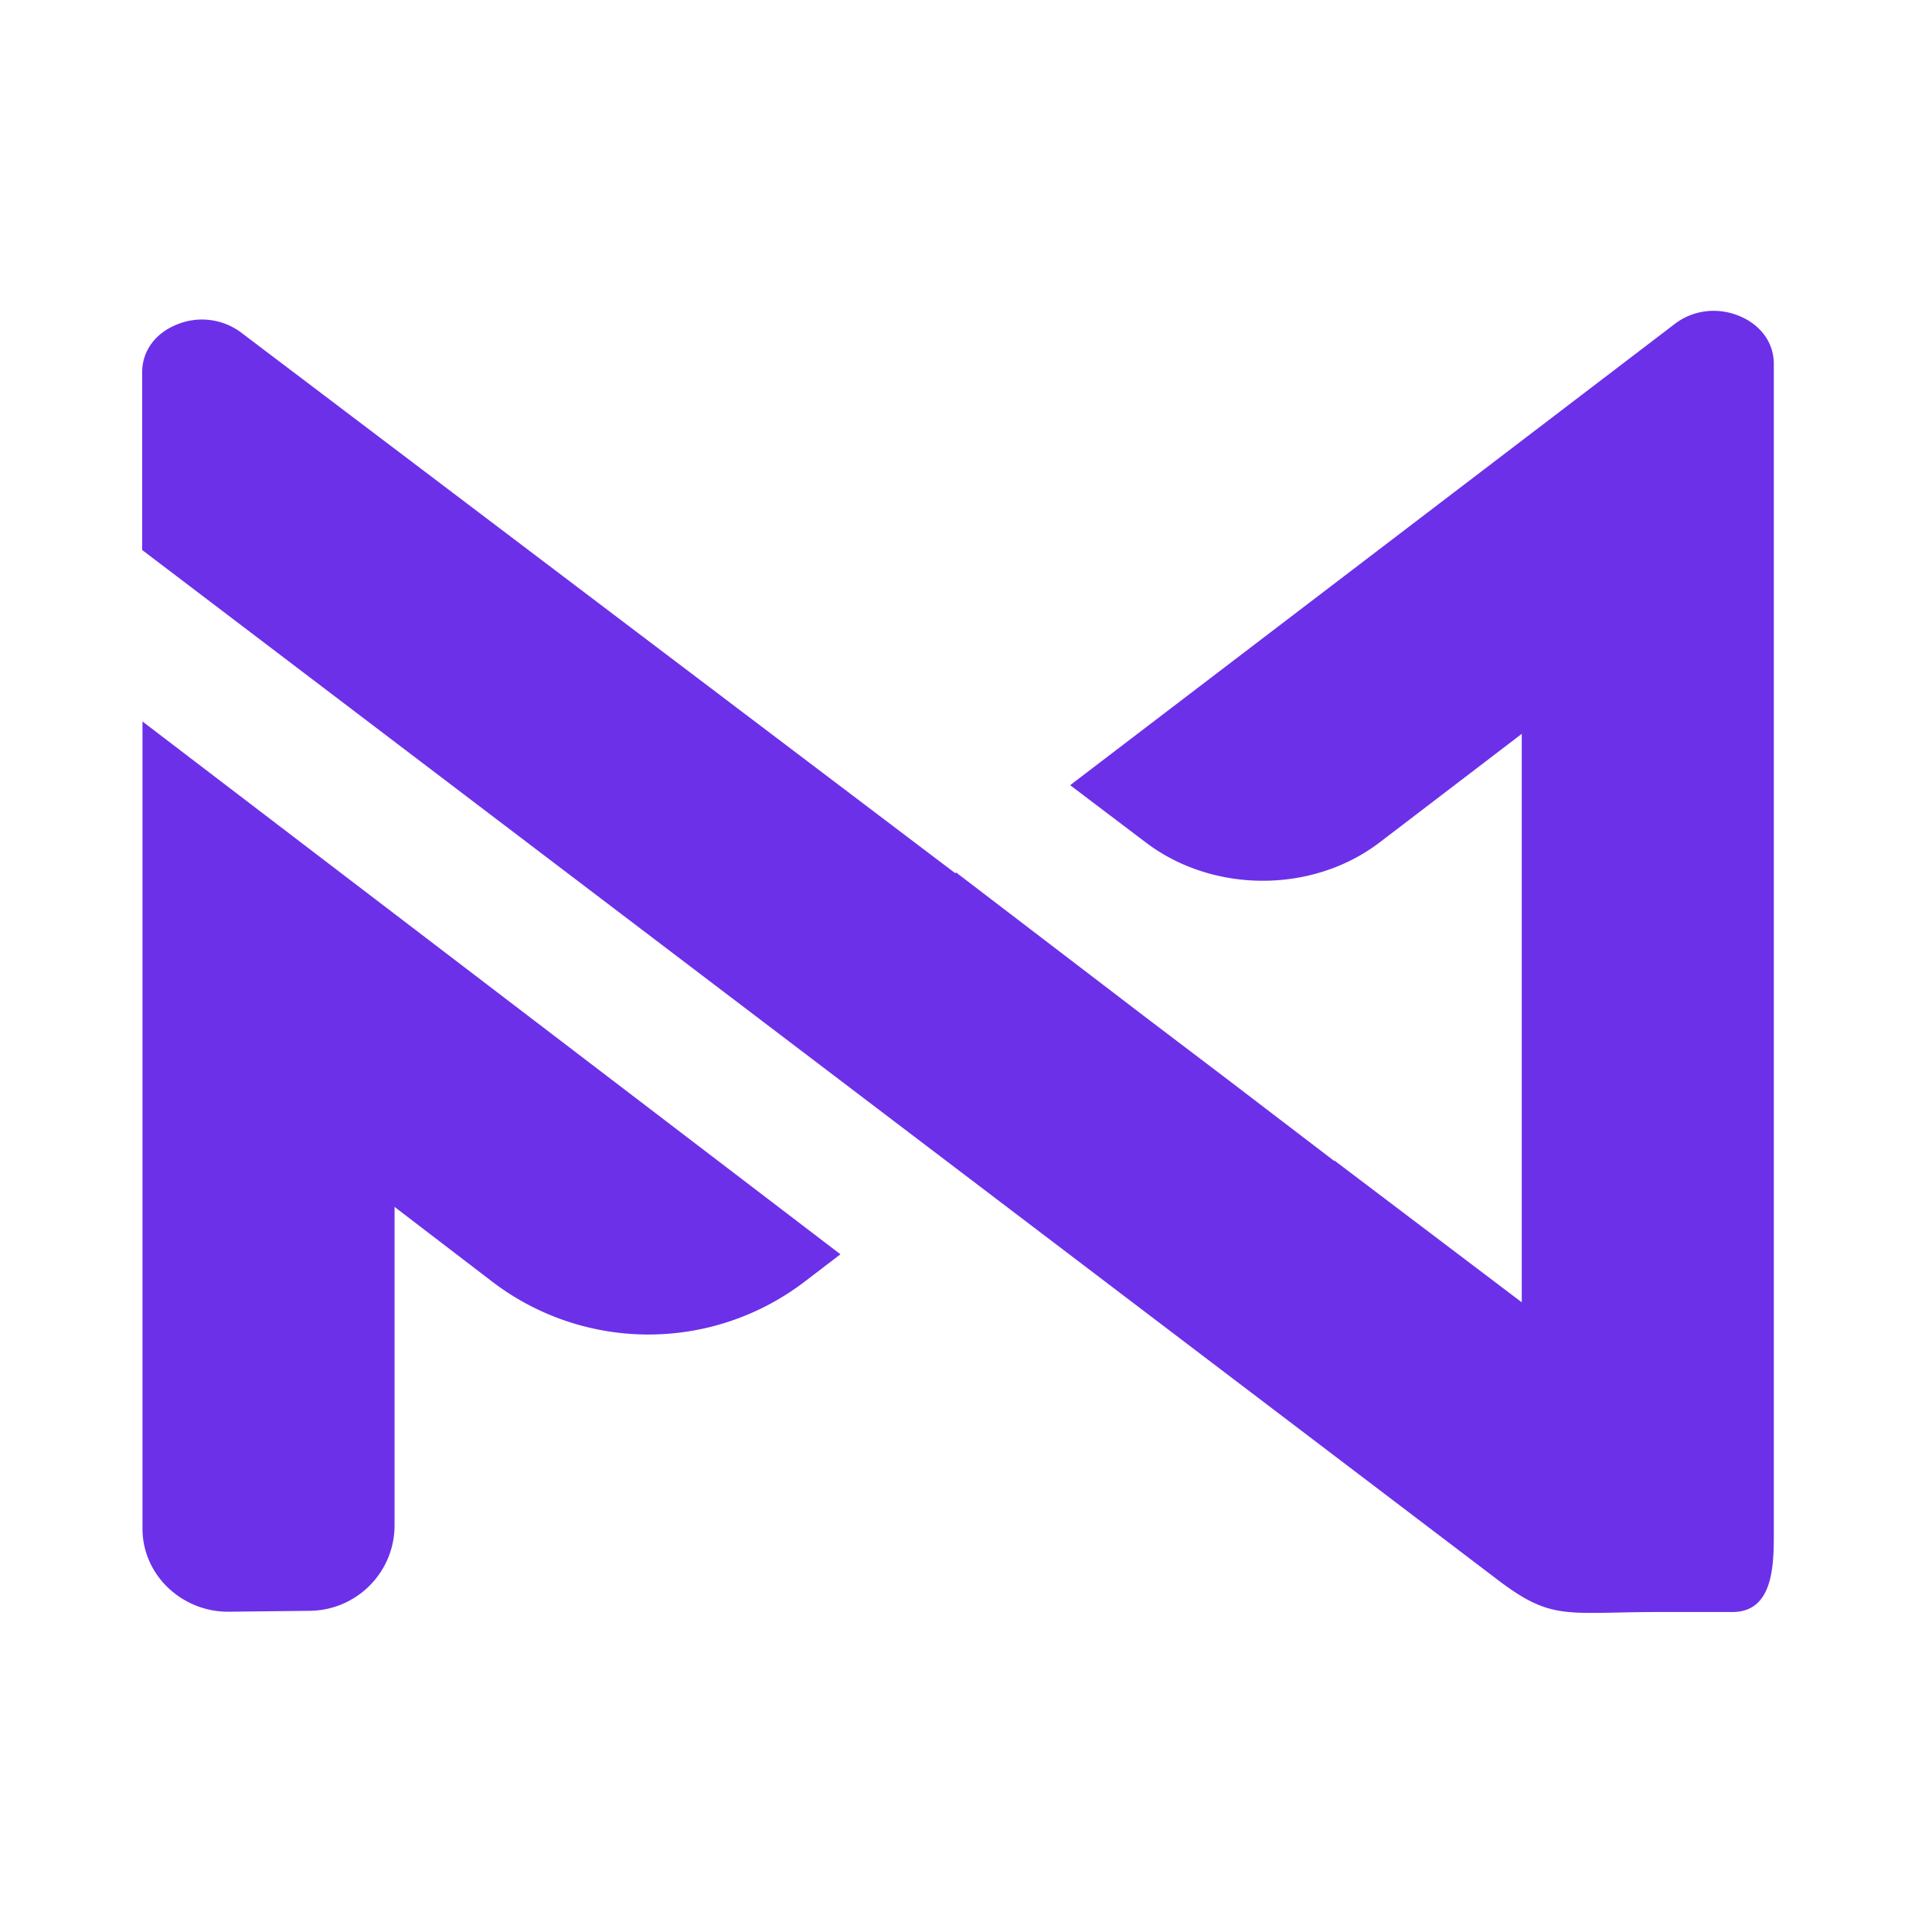 <svg id="Capa_1" xmlns="http://www.w3.org/2000/svg" version="1.1" viewBox="0 0 64 64"><defs><style>.st0{fill:#6c30e9;fill-rule:evenodd}</style></defs><path class="st0" d="m27.84 41.55-1.19.91a8.522 8.522 0 0 1-10.34 0l-3.24-2.48v10.55c0 1.55-1.25 2.81-2.8 2.83l-2.68.03c-1.53.02-2.85-1.18-2.87-2.72V23.9M28.4 51.68ZM31.64 28.93l.03-.03 6.36 4.86 2.61 1.98 3.56 2.72v-.02l6.21 4.7V24.31l-4.7 3.59c-2.22 1.7-5.52 1.7-7.75.01l-2.51-1.9 20.03-15.28c.6-.46 1.4-.56 2.12-.27.72.29 1.16.89 1.16 1.59v38.71c0 1.05 0 2.64-1.37 2.64h-2.42c-3.14 0-3.56.32-5.44-1.13L4.71 18.22v-5.89c0-.7.43-1.29 1.15-1.58a2.17 2.17 0 0 1 2.12.26l23.67 17.92Z"/></svg>